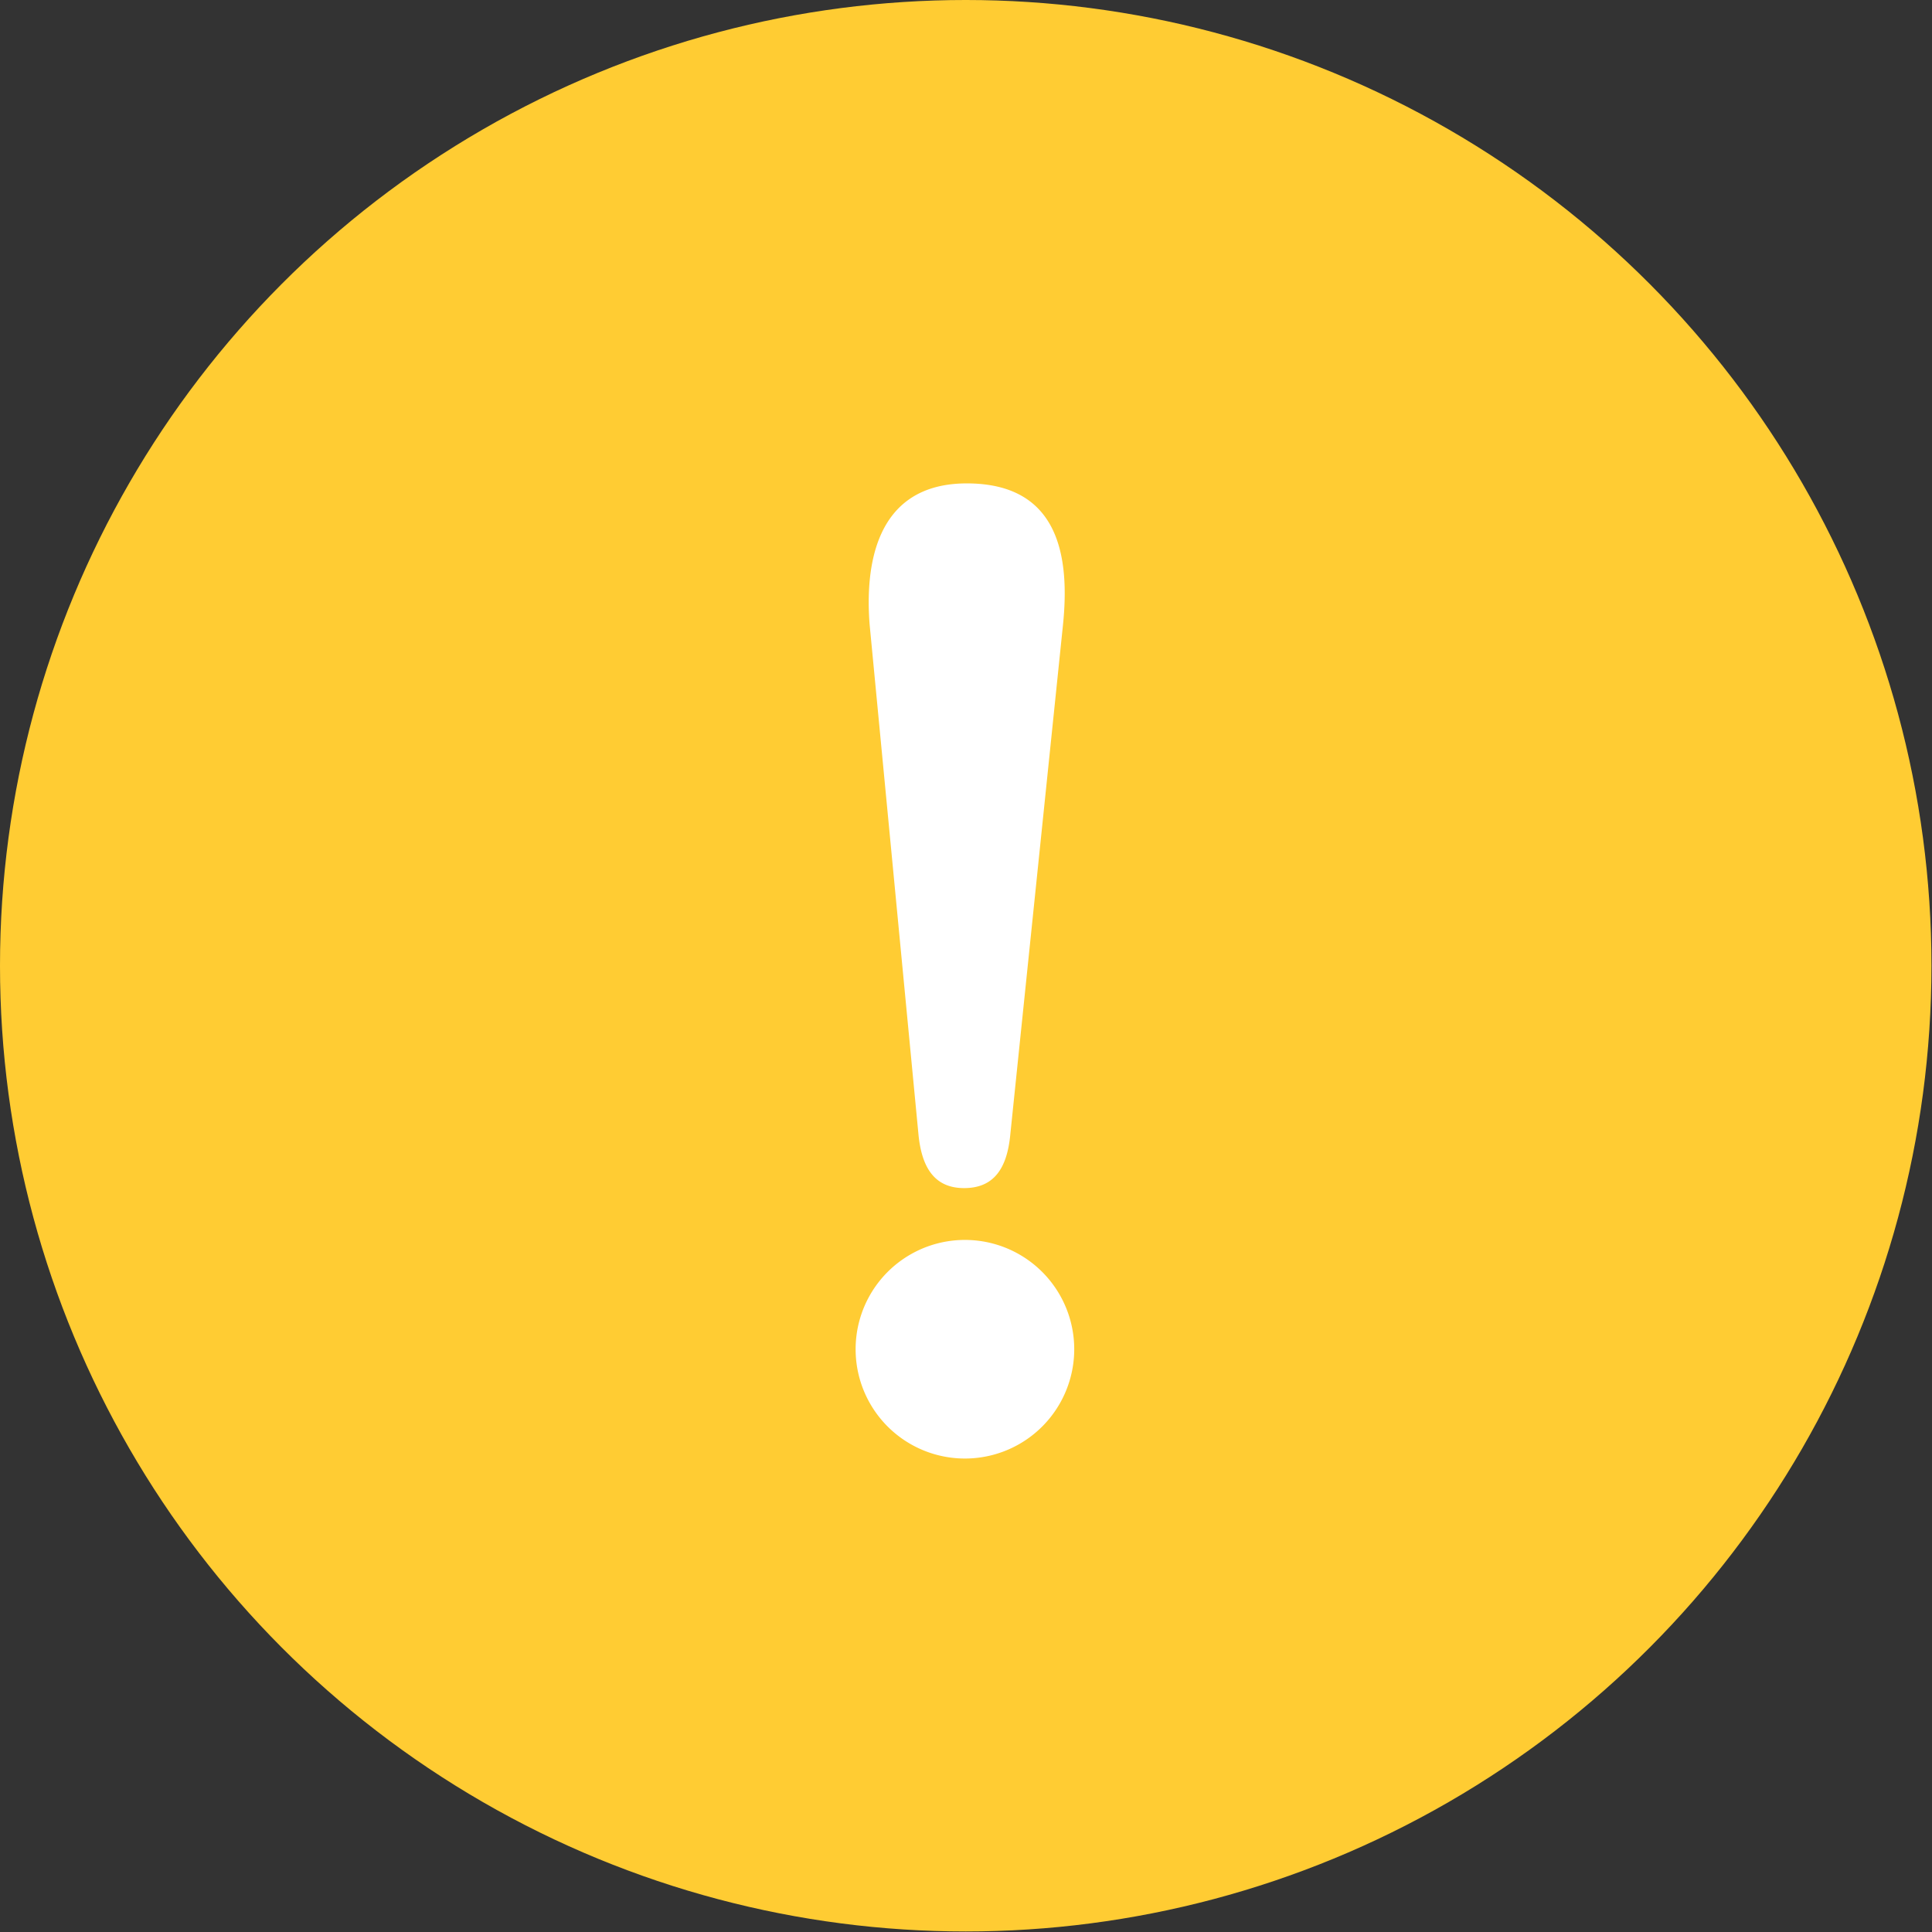 <svg id="レイヤー_1" data-name="レイヤー 1" xmlns="http://www.w3.org/2000/svg" viewBox="0 0 35.97 35.97"><rect x="0" y="0" width="35.97" height="35.97" fill="#333333" stroke="none"/><defs><style>.cls-1{fill:#fc3;}.cls-2{fill:#fff;}</style></defs><circle class="cls-1" cx="17.98" cy="17.98" r="17.98"/><path class="cls-2" d="M20,25.12a2,2,0,0,1-4.07,0,2,2,0,0,1,4.07,0Zm-1.19-4c-.06.64-.31,1-.86,1s-.79-.38-.85-1l-.91-9.5C16.11,10.58,16.27,9,18,9s1.92,1.38,1.79,2.64Z"/></svg>